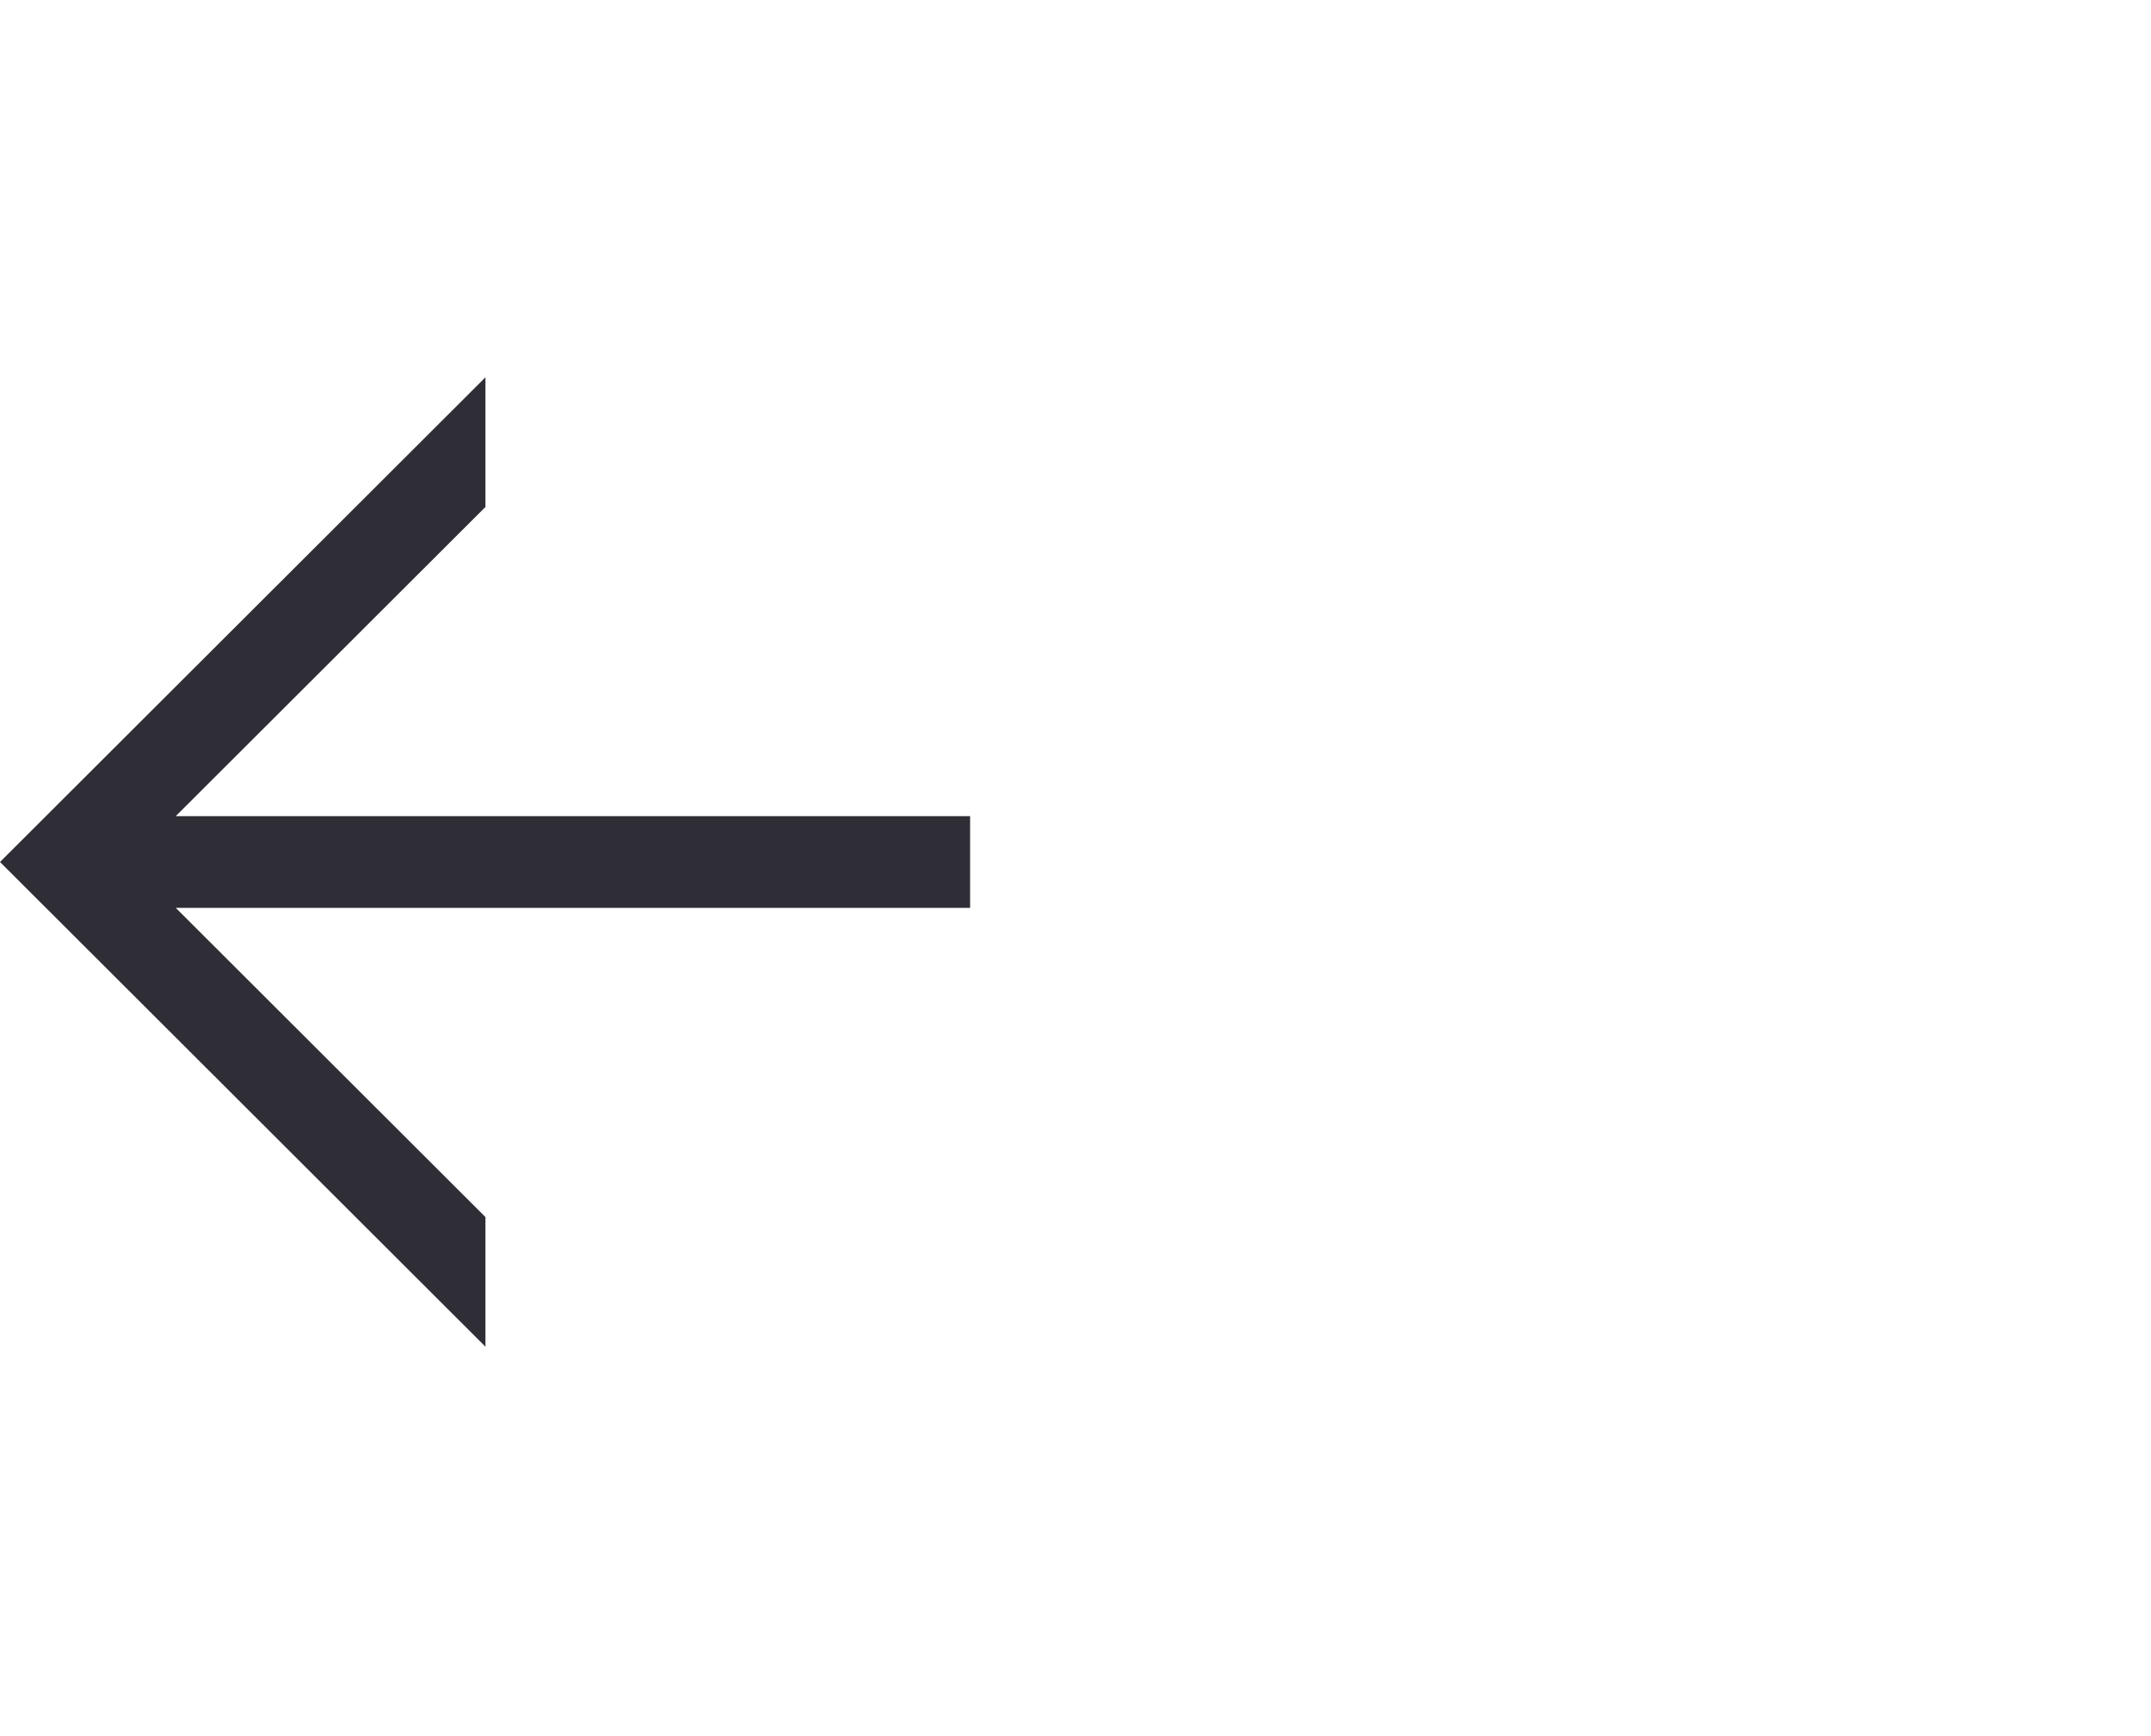 <?xml version="1.0" encoding="UTF-8"?> <svg xmlns="http://www.w3.org/2000/svg" width="57" height="46" viewBox="0 0 57 46" fill="none"><path d="M12.864 13.436L4.657 21.631H25.707V24.061H4.657L12.864 32.257V35.692L0 22.846L12.864 10V13.436Z" fill="#2F2D35"></path></svg> 